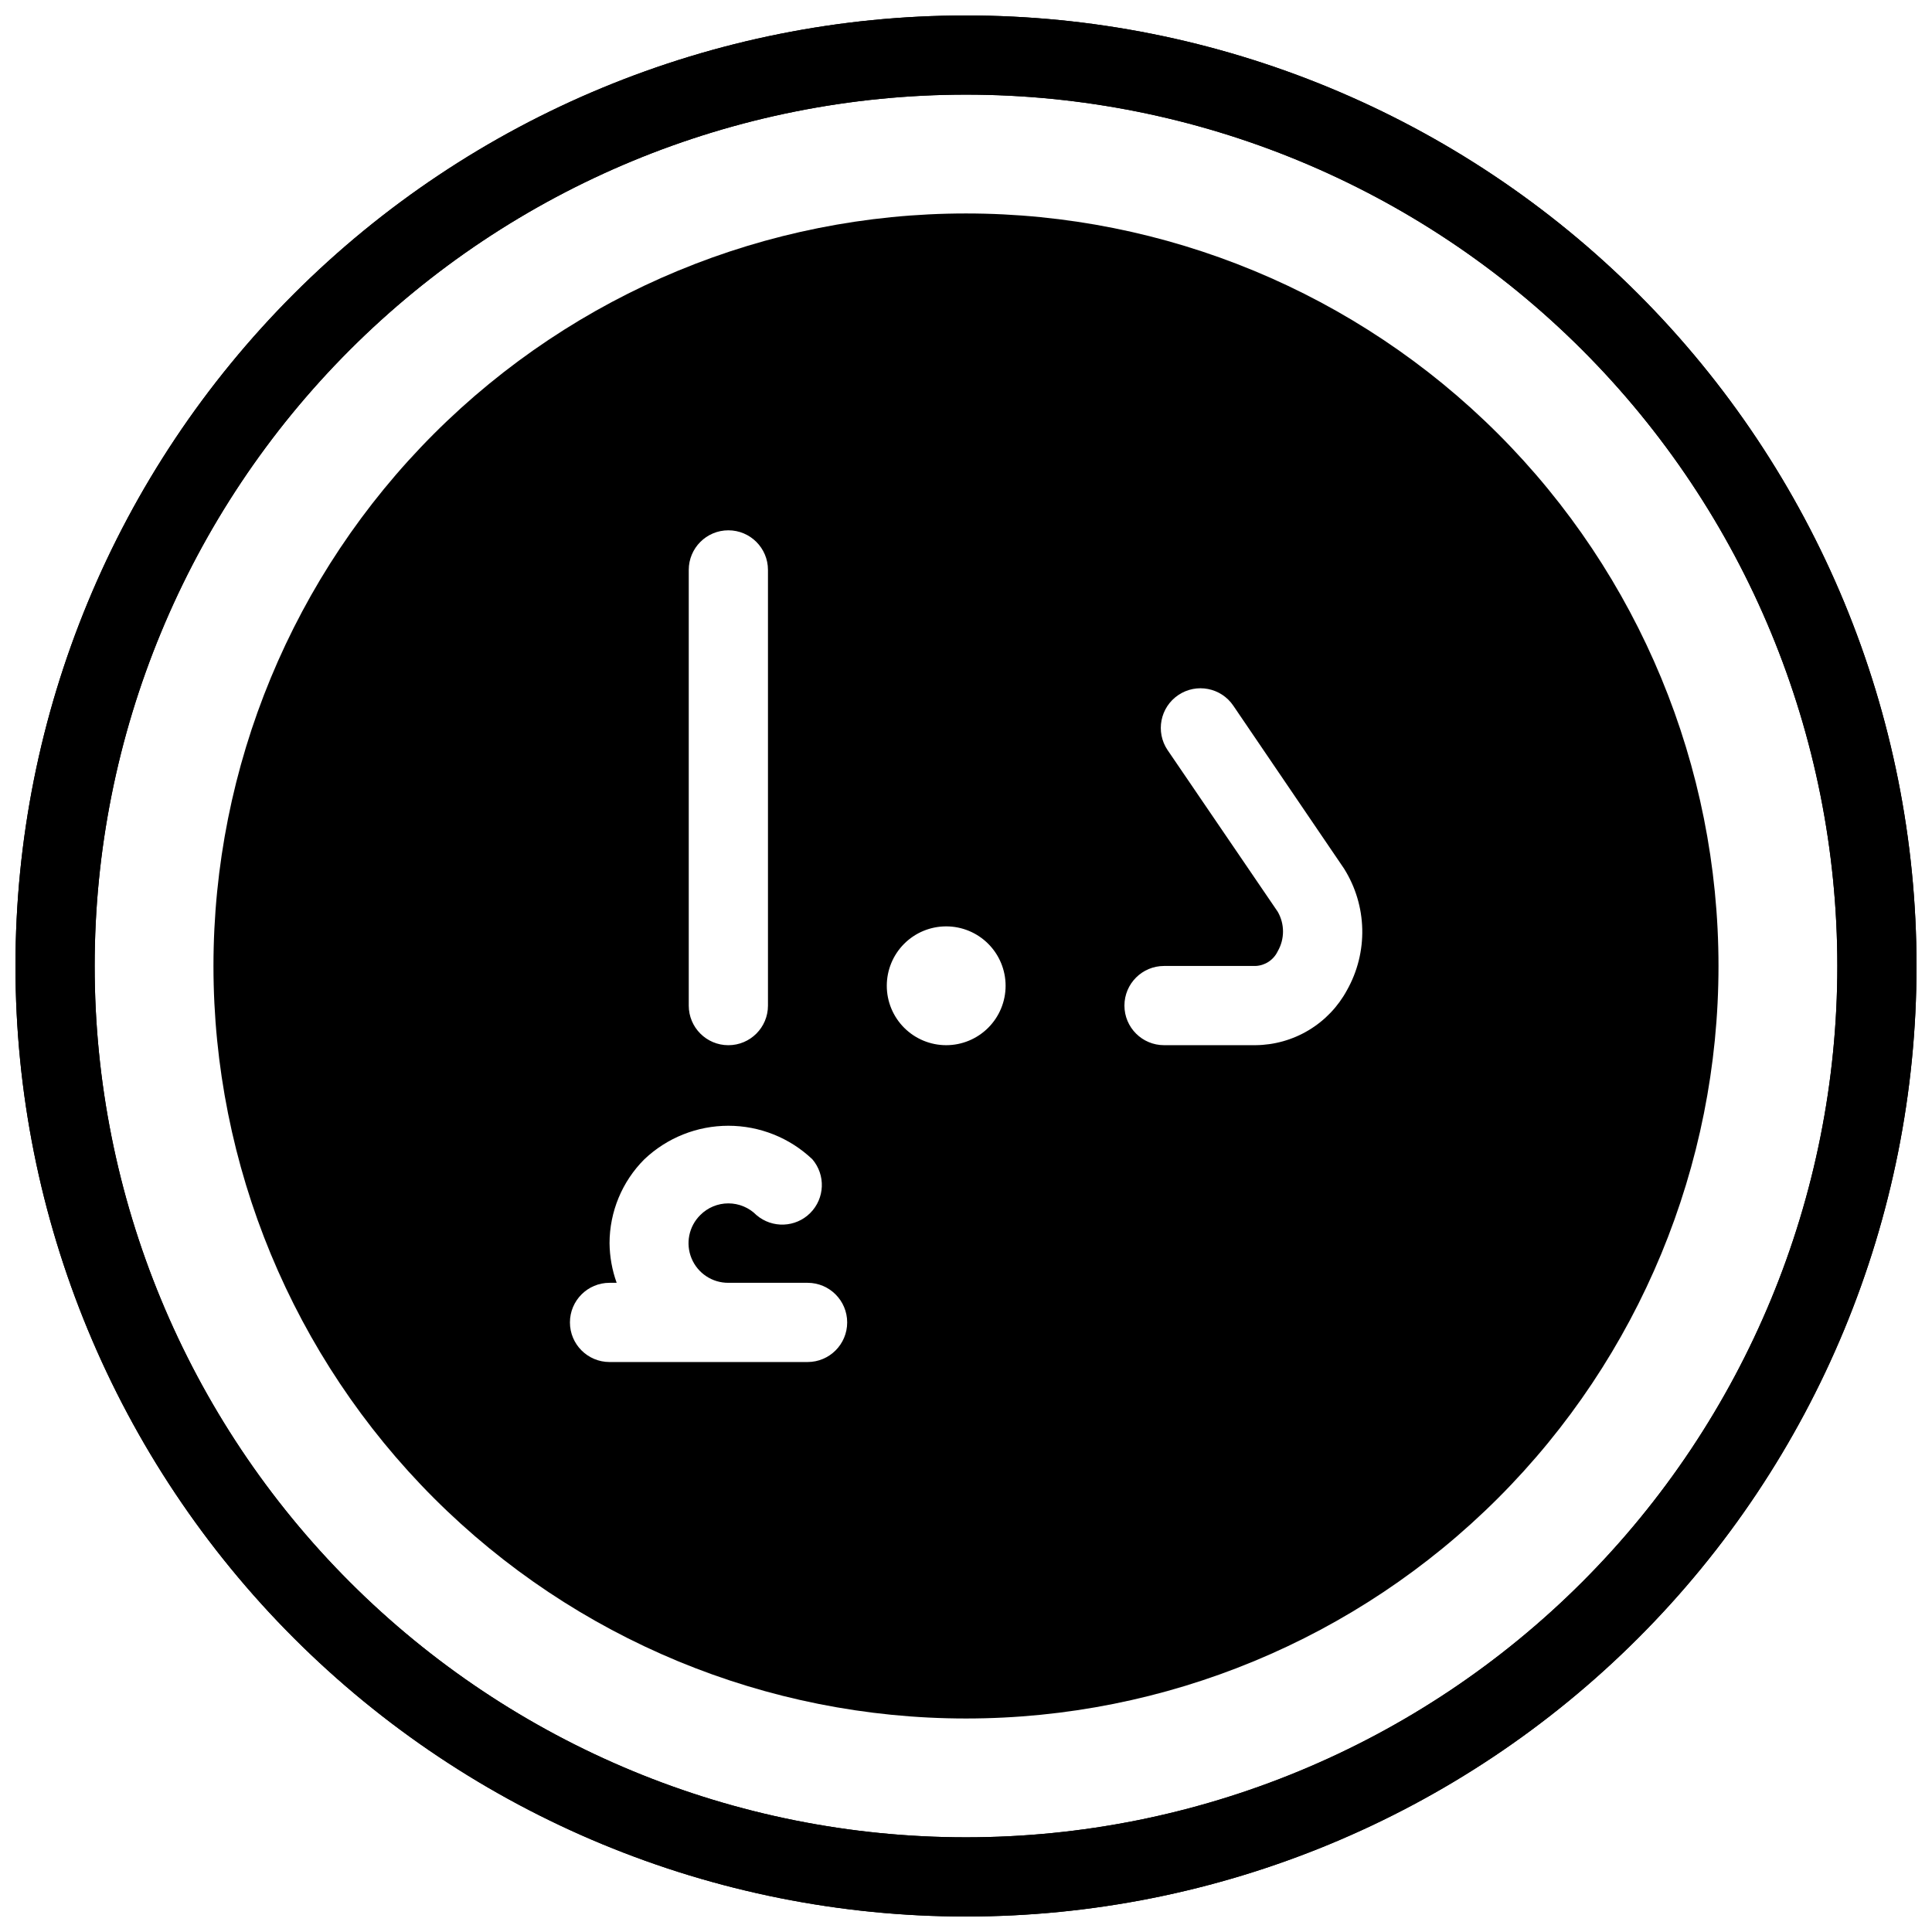 <?xml version="1.0" encoding="UTF-8"?>
<!-- Uploaded to: SVG Repo, www.svgrepo.com, Generator: SVG Repo Mixer Tools -->
<svg width="800px" height="800px" version="1.1" viewBox="144 144 512 512" xmlns="http://www.w3.org/2000/svg">
 <defs>
  <clipPath id="a">
   <path d="m148.09 148.09h503.81v503.81h-503.81z"/>
  </clipPath>
 </defs>
 <g>
  <path d="m400 200.57c-52.891 0-103.62 21.012-141.02 58.41s-58.41 88.125-58.41 141.02 21.012 103.61 58.41 141.01c37.398 37.402 88.125 58.41 141.02 58.41s103.61-21.008 141.01-58.41c37.402-37.398 58.41-88.121 58.41-141.01s-21.008-103.62-58.41-141.02c-37.398-37.398-88.121-58.41-141.01-58.41zm-73.473 94.465c0-5.797 4.699-10.496 10.496-10.496 5.797 0 10.496 4.699 10.496 10.496v115.46c0 5.797-4.699 10.496-10.496 10.496-5.797 0-10.496-4.699-10.496-10.496zm31.488 209.92-52.48-0.004c-5.797 0-10.496-4.699-10.496-10.496 0-5.797 4.699-10.496 10.496-10.496h1.891-0.004c-1.211-3.367-1.848-6.914-1.887-10.492 0.008-8.352 3.328-16.355 9.234-22.254 6.008-5.699 13.973-8.875 22.254-8.875 8.277 0 16.242 3.176 22.25 8.875 3.566 4.164 3.328 10.371-0.551 14.25-3.875 3.875-10.082 4.117-14.25 0.551-1.969-1.988-4.652-3.106-7.449-3.106-2.801 0-5.484 1.117-7.453 3.106-3.027 3-3.938 7.539-2.301 11.477 1.633 3.938 5.488 6.496 9.754 6.469h20.992c5.797 0 10.496 4.699 10.496 10.496 0 5.797-4.699 10.496-10.496 10.496zm36.734-83.969c-4.176 0-8.18-1.66-11.133-4.613-2.953-2.953-4.609-6.957-4.609-11.133 0-4.176 1.656-8.18 4.609-11.133 2.953-2.953 6.957-4.609 11.133-4.609s8.18 1.656 11.133 4.609c2.953 2.953 4.613 6.957 4.613 11.133 0 4.176-1.66 8.18-4.613 11.133-2.953 2.953-6.957 4.613-11.133 4.613zm106.22-14.59c-2.363 4.379-5.863 8.039-10.129 10.605-4.262 2.566-9.137 3.941-14.117 3.984h-24.242c-5.797 0-10.496-4.699-10.496-10.496s4.699-10.496 10.496-10.496h24.246-0.004c2.531-0.105 4.793-1.602 5.879-3.887 1.875-3.246 1.875-7.246 0-10.496l-29.18-42.824v0.004c-3.246-4.812-1.977-11.344 2.836-14.59 4.812-3.246 11.344-1.98 14.59 2.832l29.391 43.242-0.004 0.004c2.996 4.793 4.644 10.305 4.773 15.957 0.129 5.652-1.266 11.23-4.039 16.16z"/>
  <g clip-path="url(#a)">
   <path d="m400 651.9c-66.812 0-130.88-26.539-178.12-73.781-47.242-47.242-73.781-111.31-73.781-178.12 0-66.812 26.539-130.88 73.781-178.12s111.31-73.781 178.12-73.781c66.809 0 130.88 26.539 178.12 73.781 47.242 47.242 73.781 111.31 73.781 178.12 0 66.809-26.539 130.88-73.781 178.12-47.242 47.242-111.31 73.781-178.12 73.781zm0-482.82c-61.242 0-119.98 24.328-163.28 67.633s-67.633 102.04-67.633 163.28 24.328 119.97 67.633 163.28c43.305 43.305 102.04 67.633 163.28 67.633s119.97-24.328 163.28-67.633c43.305-43.305 67.633-102.04 67.633-163.28s-24.328-119.98-67.633-163.28c-43.305-43.305-102.04-67.633-163.28-67.633z"/>
   <path d="m400 651.9c-66.812 0-130.88-26.539-178.12-73.781-47.242-47.242-73.781-111.31-73.781-178.12 0-66.812 26.539-130.88 73.781-178.12s111.31-73.781 178.12-73.781c66.809 0 130.88 26.539 178.12 73.781 47.242 47.242 73.781 111.31 73.781 178.12 0 66.809-26.539 130.88-73.781 178.12-47.242 47.242-111.31 73.781-178.12 73.781zm0-482.82c-61.242 0-119.98 24.328-163.28 67.633s-67.633 102.04-67.633 163.28 24.328 119.97 67.633 163.28c43.305 43.305 102.04 67.633 163.28 67.633s119.97-24.328 163.28-67.633c43.305-43.305 67.633-102.04 67.633-163.28s-24.328-119.98-67.633-163.28c-43.305-43.305-102.04-67.633-163.28-67.633z"/>
  </g>
 </g>
</svg>